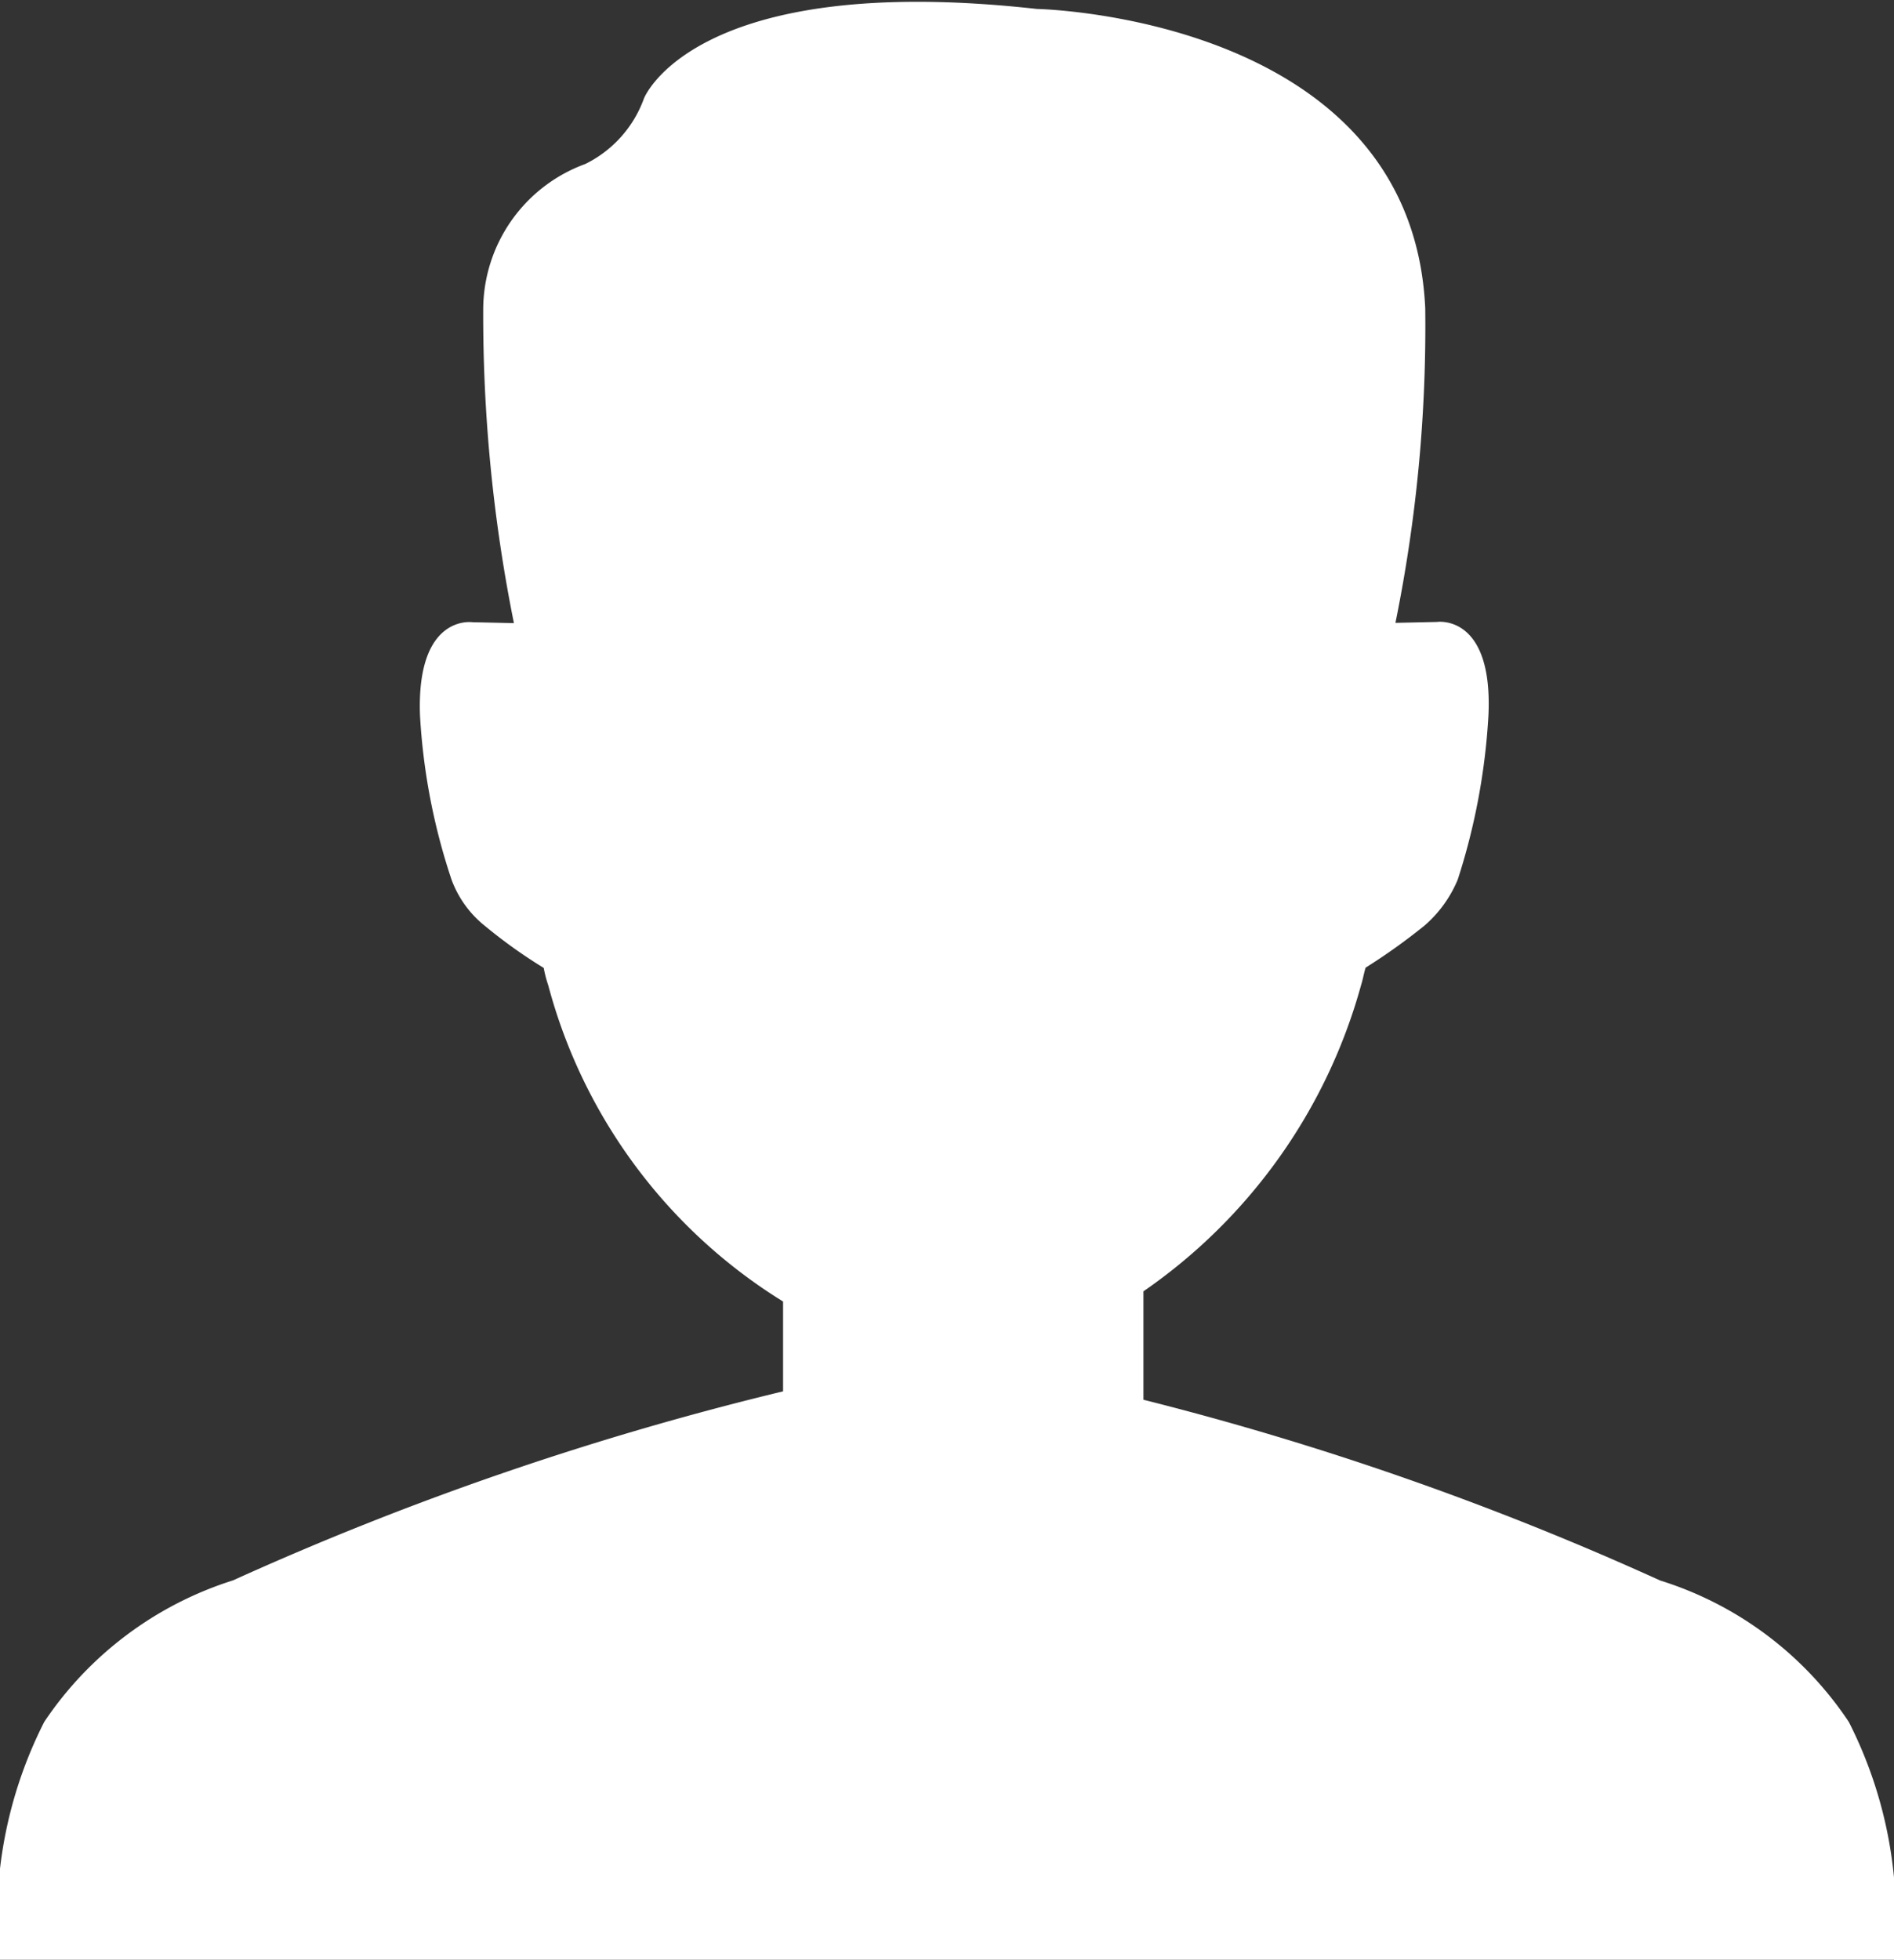 <svg xmlns="http://www.w3.org/2000/svg" width="20.97" height="21.688" viewBox="0 0 20.97 21.688">
  <rect x="0" y="0" width="20.97" height="21.688" fill="#333333" stroke="none"/>
  <defs>
    <style>
      .cls-1 {
        fill: #fff;
        fill-rule: evenodd;
      }
    </style>
  </defs>
  <path id="rwd_icon_human_white.svg" class="cls-1" d="M1343.44,447.338a3.909,3.909,0,0,0-2.09-1.566,33.615,33.615,0,0,0-5.72-2v-1.2a6.076,6.076,0,0,0,2.41-3.39c0.02-.063.03-0.128,0.05-0.192a6.707,6.707,0,0,0,.65-0.464,1.361,1.361,0,0,0,.37-0.511,7.2,7.2,0,0,0,.34-1.822c0.05-1.122-.57-1.029-0.57-1.029l-0.46.01a16.444,16.444,0,0,0,.33-3.481c-0.15-3.234-4.3-3.313-4.3-3.313-3.8-.423-4.35.99-4.35,0.99a1.3,1.3,0,0,1-.65.726,1.718,1.718,0,0,0-1.13,1.6,17.262,17.262,0,0,0,.34,3.481l-0.46-.01s-0.62-.093-0.58,1.029a6.93,6.93,0,0,0,.35,1.822,1.175,1.175,0,0,0,.37.511,5.636,5.636,0,0,0,.65.464,1.323,1.323,0,0,0,.05.192,5.9,5.9,0,0,0,2.6,3.5v0.994a34.159,34.159,0,0,0-6.09,2.092,3.946,3.946,0,0,0-2.09,1.566,4.805,4.805,0,0,0-.5,2.637h20.98A4.805,4.805,0,0,0,1343.44,447.338Z" transform="translate(-1322.97 -428.281)"/>
</svg>
